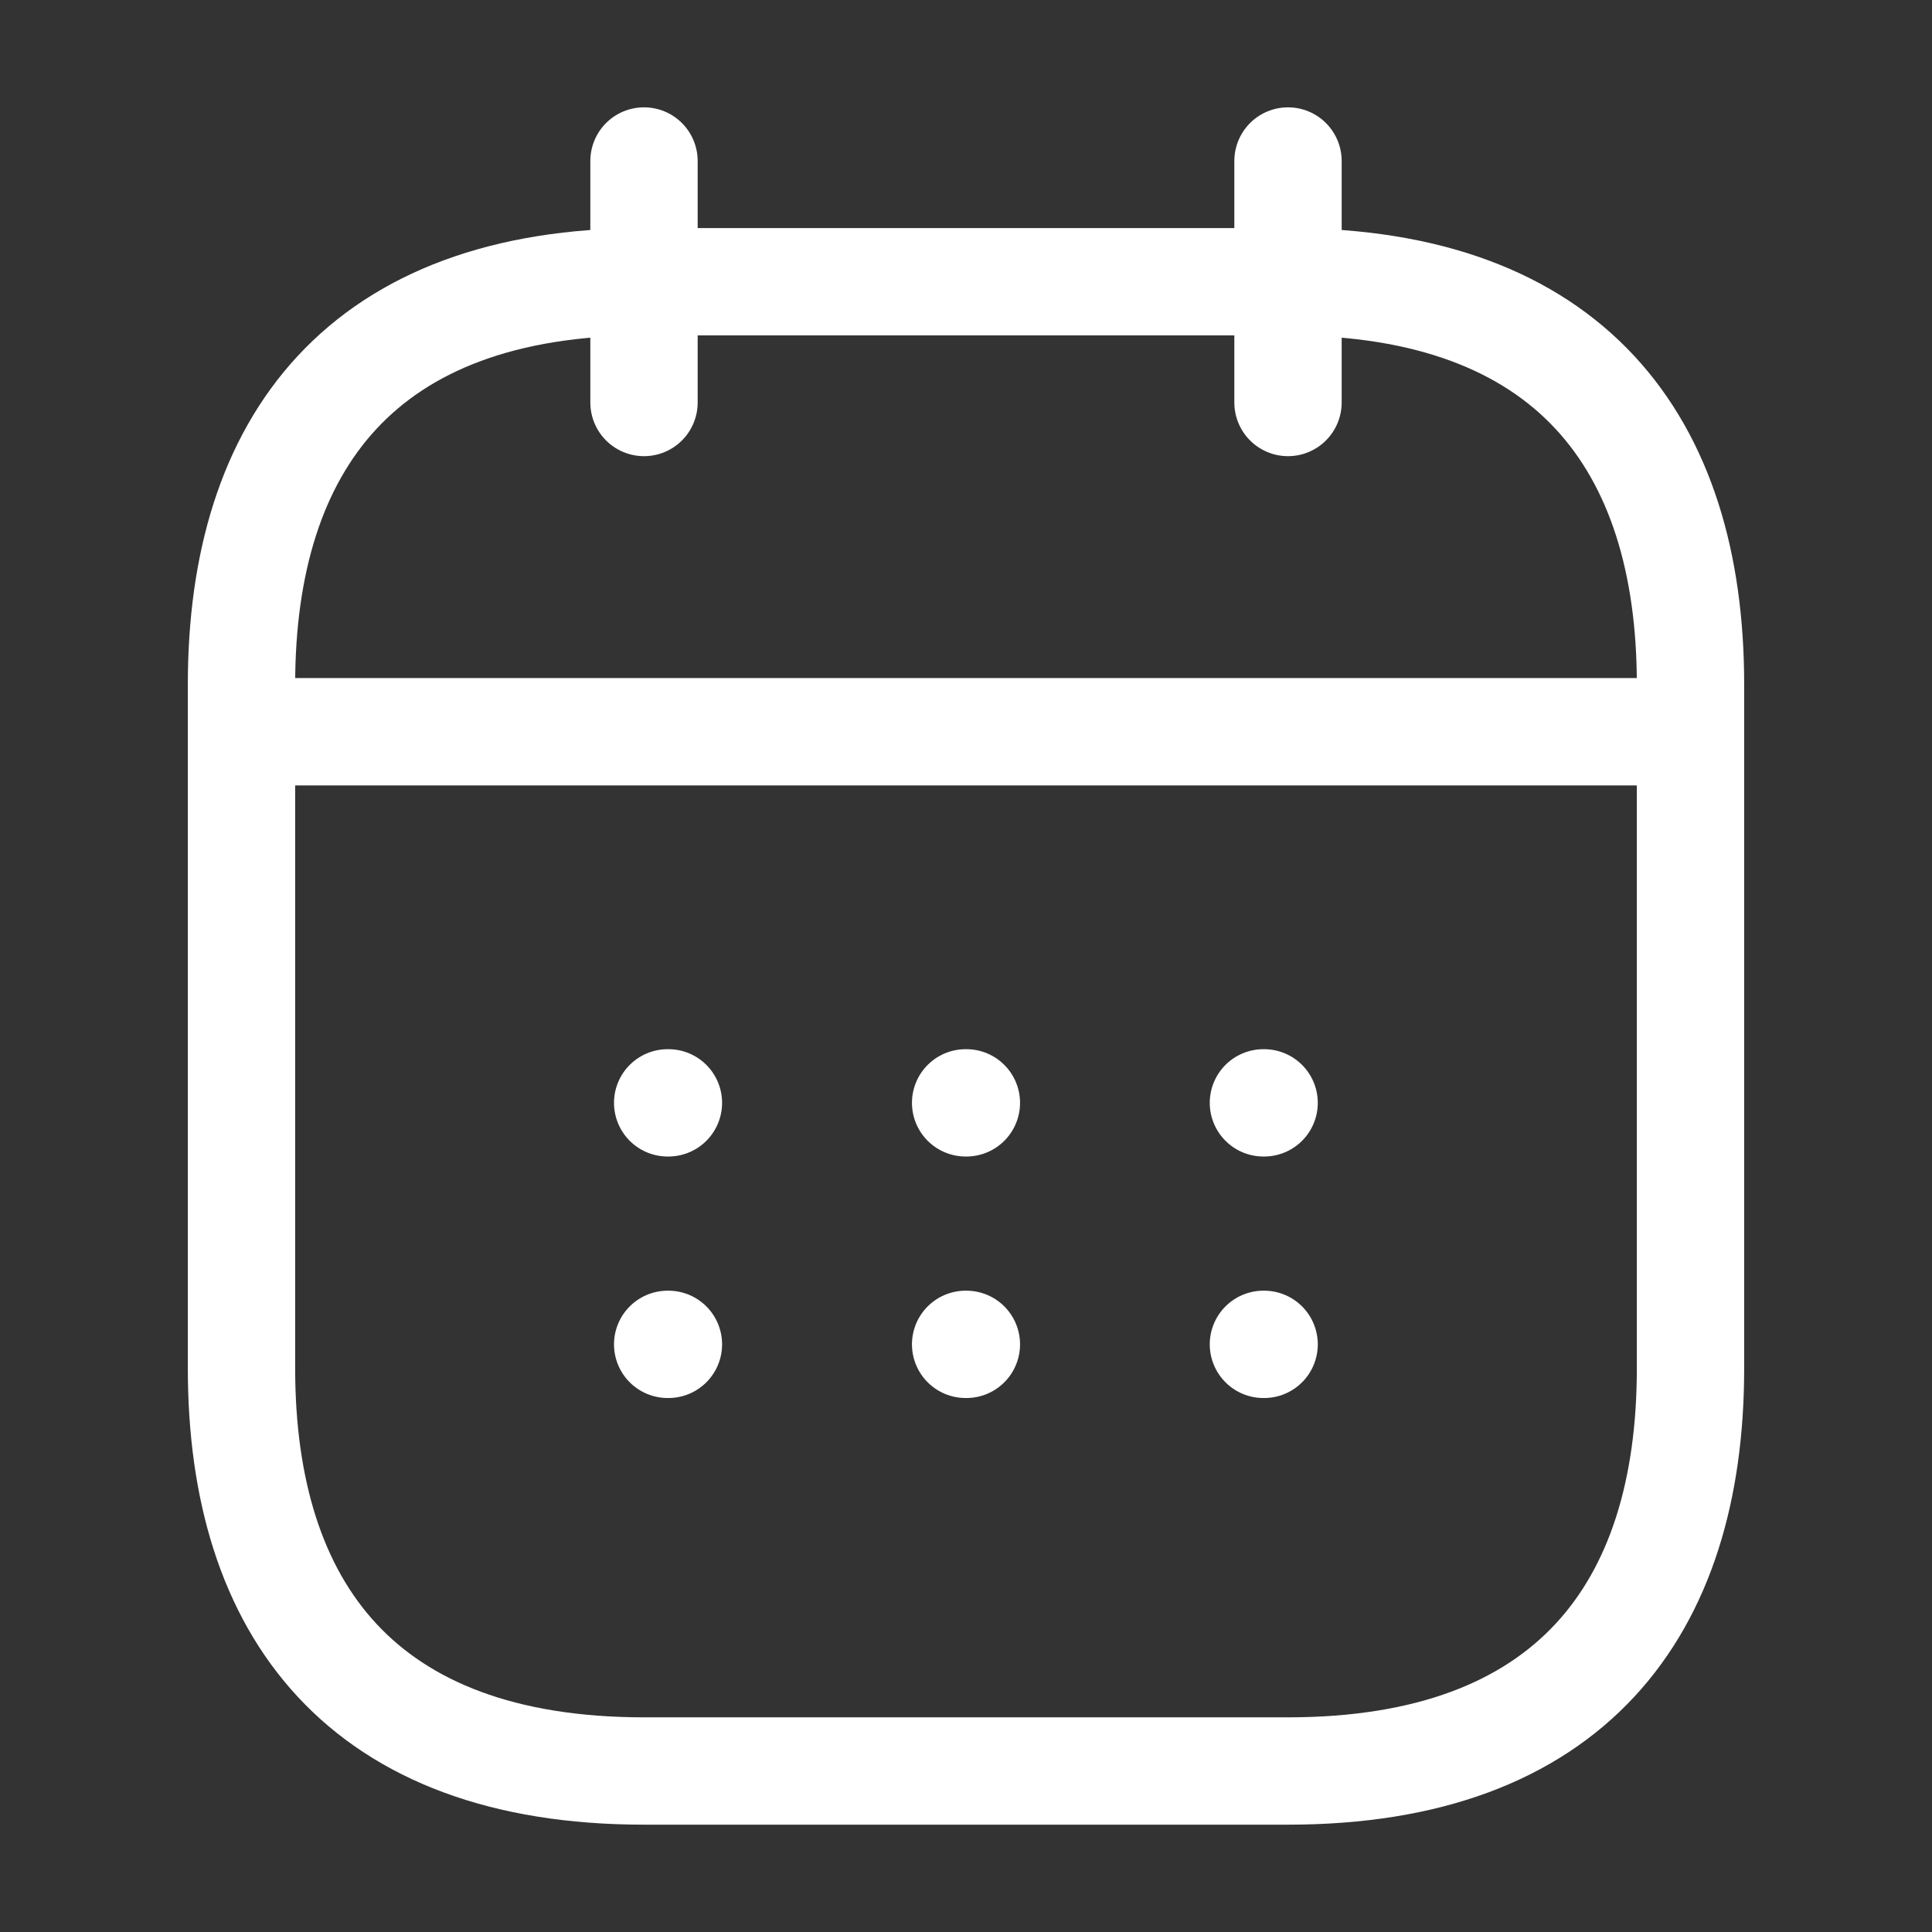<svg width="36" height="36" viewBox="0 0 36 36" fill="none" xmlns="http://www.w3.org/2000/svg">
<rect x="0" y="0" width="36" height="36" fill="#333333" stroke="none"/>
<g id="vuesax/linear/calendar">
<g id="calendar">
<path id="Vector" d="M12 3V7.5" stroke="white" stroke-width="2" stroke-miterlimit="10" stroke-linecap="round" stroke-linejoin="round"/>
<path id="Vector_2" d="M24 3V7.5" stroke="white" stroke-width="2" stroke-miterlimit="10" stroke-linecap="round" stroke-linejoin="round"/>
<path id="Vector_3" d="M5.25 13.635H30.75" stroke="white" stroke-width="2" stroke-miterlimit="10" stroke-linecap="round" stroke-linejoin="round"/>
<path id="Vector_4" d="M31.5 12.75V25.5C31.5 30 29.25 33 24 33H12C6.75 33 4.5 30 4.5 25.5V12.75C4.5 8.25 6.75 5.25 12 5.25H24C29.25 5.25 31.5 8.25 31.5 12.75Z" stroke="white" stroke-width="2" stroke-miterlimit="10" stroke-linecap="round" stroke-linejoin="round"/>
<path id="Vector_5" d="M23.542 20.55H23.555" stroke="white" stroke-width="2" stroke-linecap="round" stroke-linejoin="round"/>
<path id="Vector_6" d="M23.542 25.05H23.555" stroke="white" stroke-width="2" stroke-linecap="round" stroke-linejoin="round"/>
<path id="Vector_7" d="M17.993 20.55H18.007" stroke="white" stroke-width="2" stroke-linecap="round" stroke-linejoin="round"/>
<path id="Vector_8" d="M17.993 25.05H18.007" stroke="white" stroke-width="2" stroke-linecap="round" stroke-linejoin="round"/>
<path id="Vector_9" d="M12.441 20.55H12.455" stroke="white" stroke-width="2" stroke-linecap="round" stroke-linejoin="round"/>
<path id="Vector_10" d="M12.441 25.05H12.455" stroke="white" stroke-width="2" stroke-linecap="round" stroke-linejoin="round"/>
</g>
</g>
</svg>
